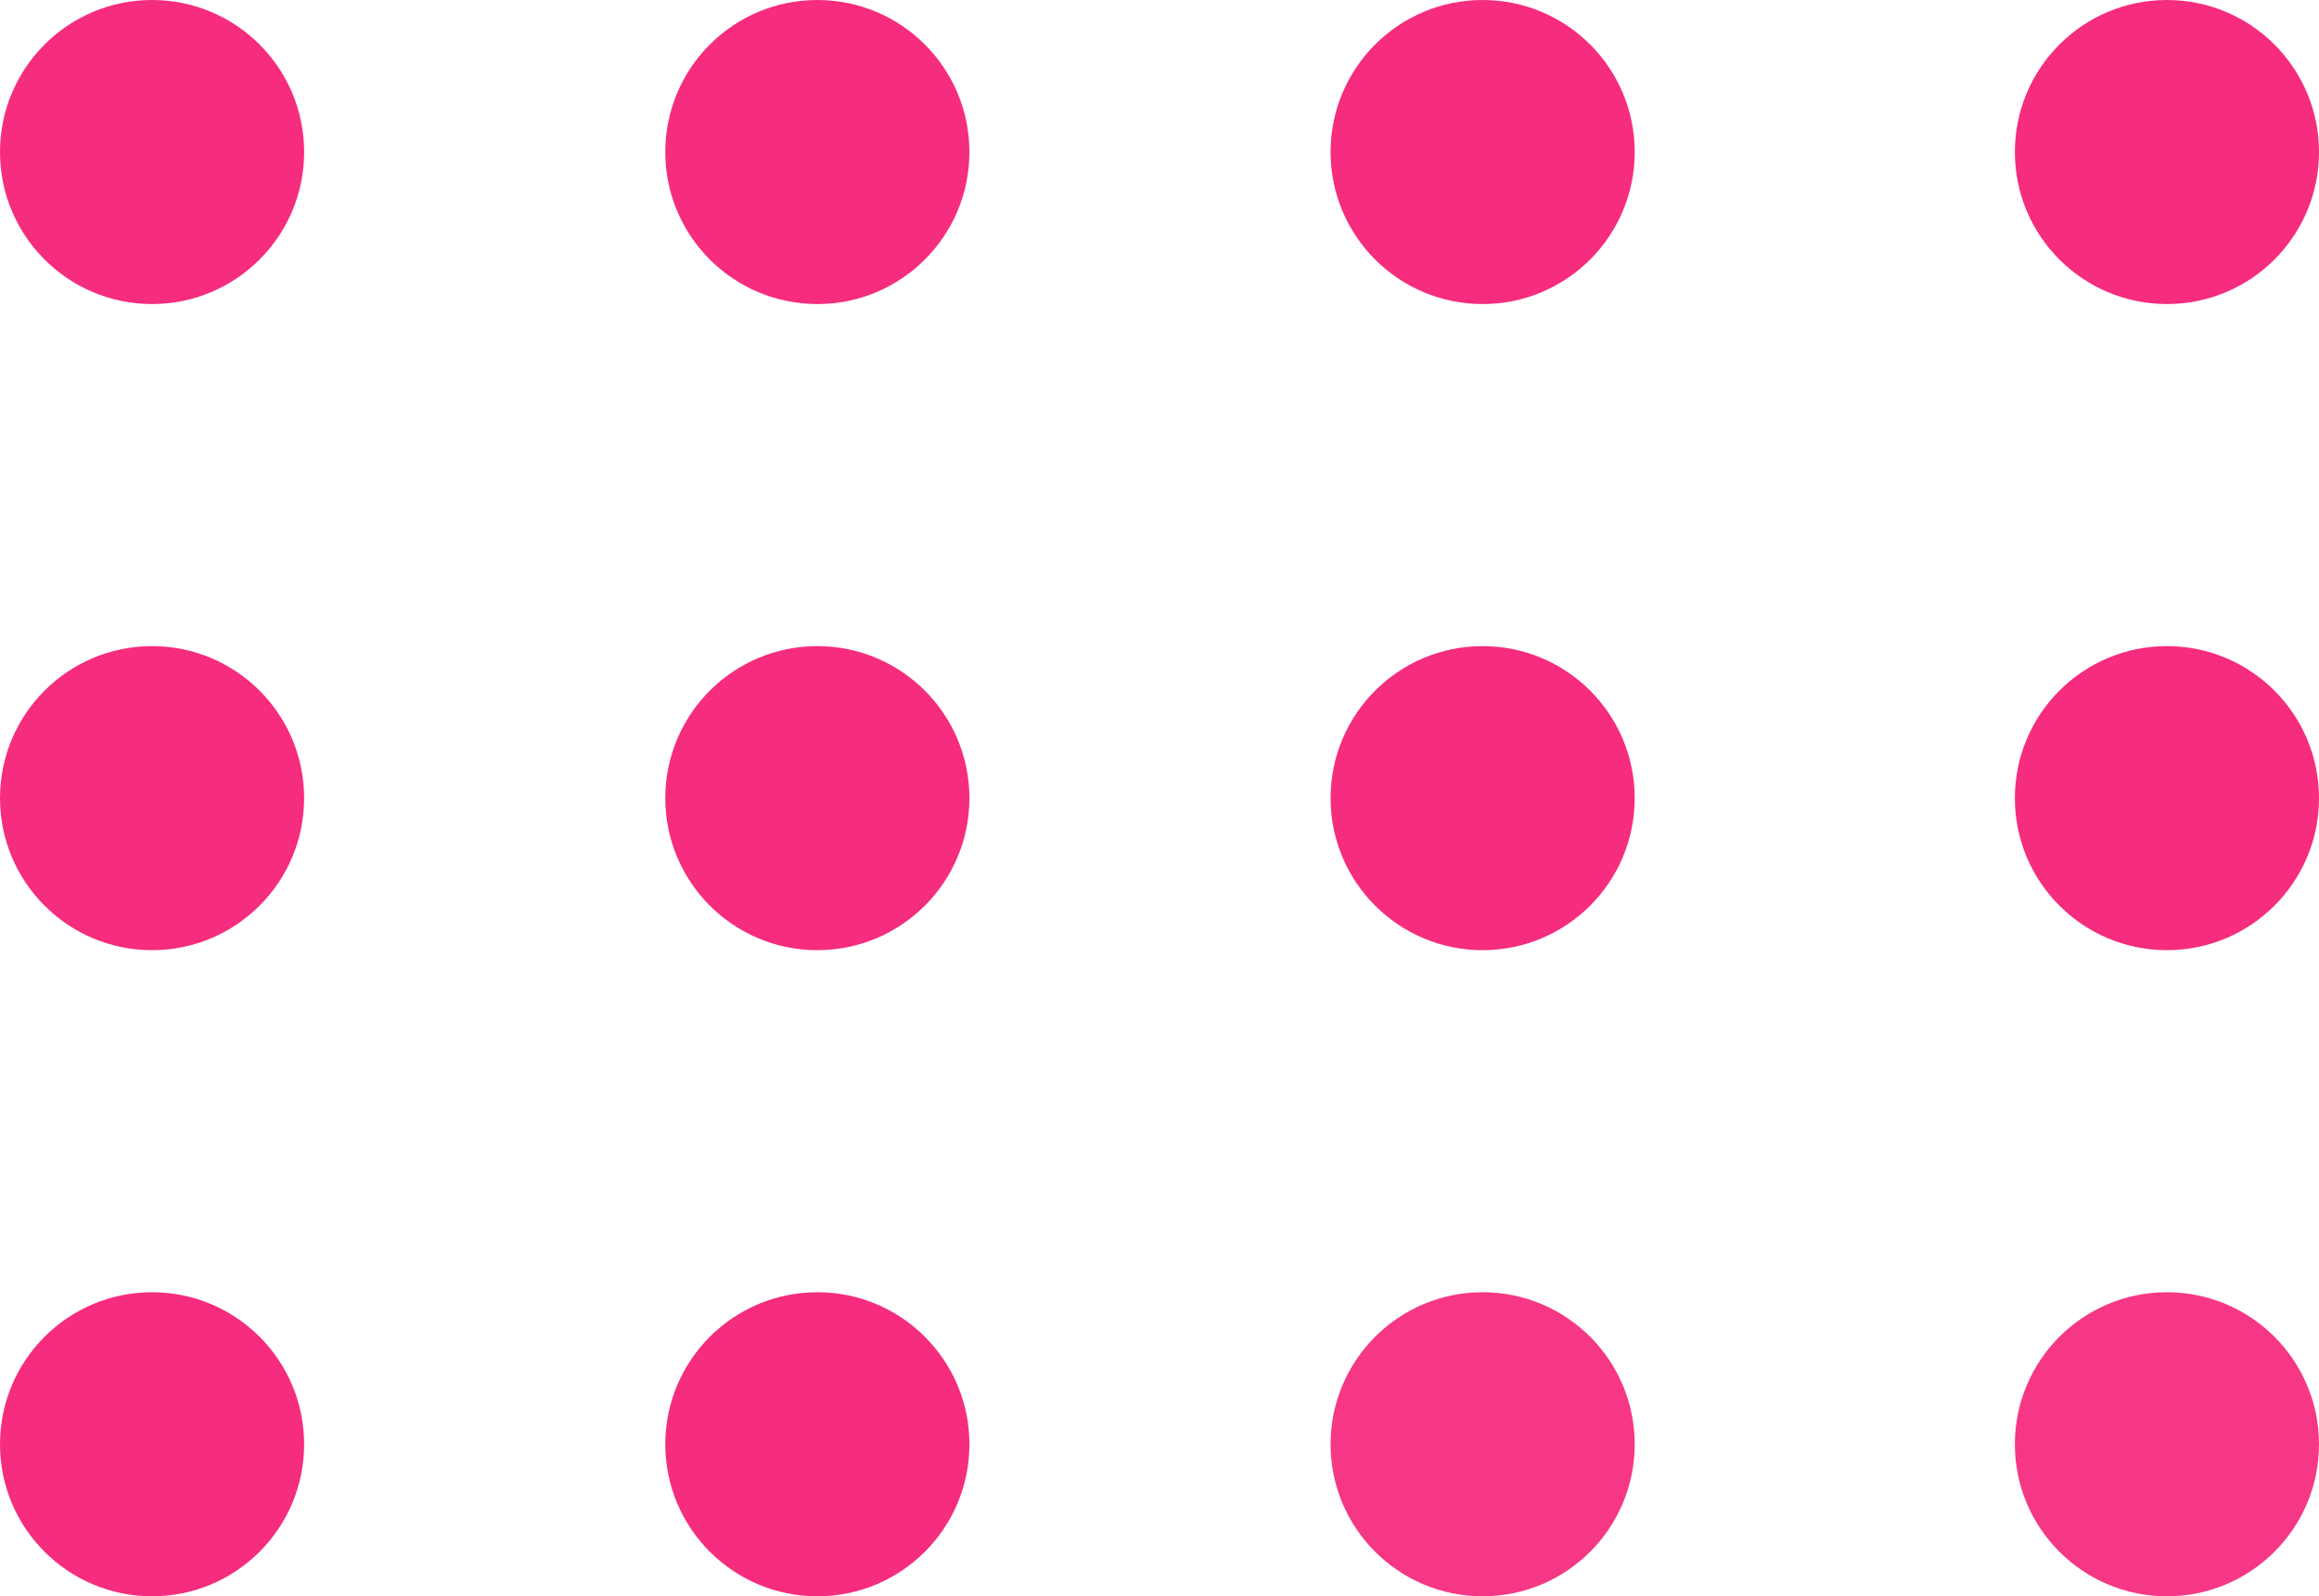 <svg id="Ebene_1" data-name="Ebene 1" xmlns="http://www.w3.org/2000/svg" viewBox="0 0 122 84"><defs><style>.cls-1,.cls-2{fill:#f51f76;isolation:isolate;}.cls-1{opacity:0.94;}.cls-2{opacity:0.89;}</style></defs><circle id="Ellipse_60" data-name="Ellipse 60" class="cls-1" cx="8" cy="8" r="8"/><circle id="Ellipse_61" data-name="Ellipse 61" class="cls-1" cx="43" cy="8" r="8"/><circle id="Ellipse_62" data-name="Ellipse 62" class="cls-1" cx="78" cy="8" r="8"/><circle id="Ellipse_63" data-name="Ellipse 63" class="cls-1" cx="114" cy="8" r="8"/><circle id="Ellipse_58" data-name="Ellipse 58" class="cls-1" cx="8" cy="42" r="8"/><circle id="Ellipse_54" data-name="Ellipse 54" class="cls-1" cx="43" cy="42" r="8"/><circle id="Ellipse_55" data-name="Ellipse 55" class="cls-1" cx="78" cy="42" r="8"/><circle id="Ellipse_56" data-name="Ellipse 56" class="cls-1" cx="114" cy="42" r="8"/><circle id="Ellipse_59" data-name="Ellipse 59" class="cls-1" cx="8" cy="76" r="8"/><circle id="Ellipse_57" data-name="Ellipse 57" class="cls-1" cx="43" cy="76" r="8"/><circle id="Ellipse_53" data-name="Ellipse 53" class="cls-2" cx="78" cy="76" r="8"/><circle id="Ellipse_52" data-name="Ellipse 52" class="cls-2" cx="114" cy="76" r="8"/></svg>